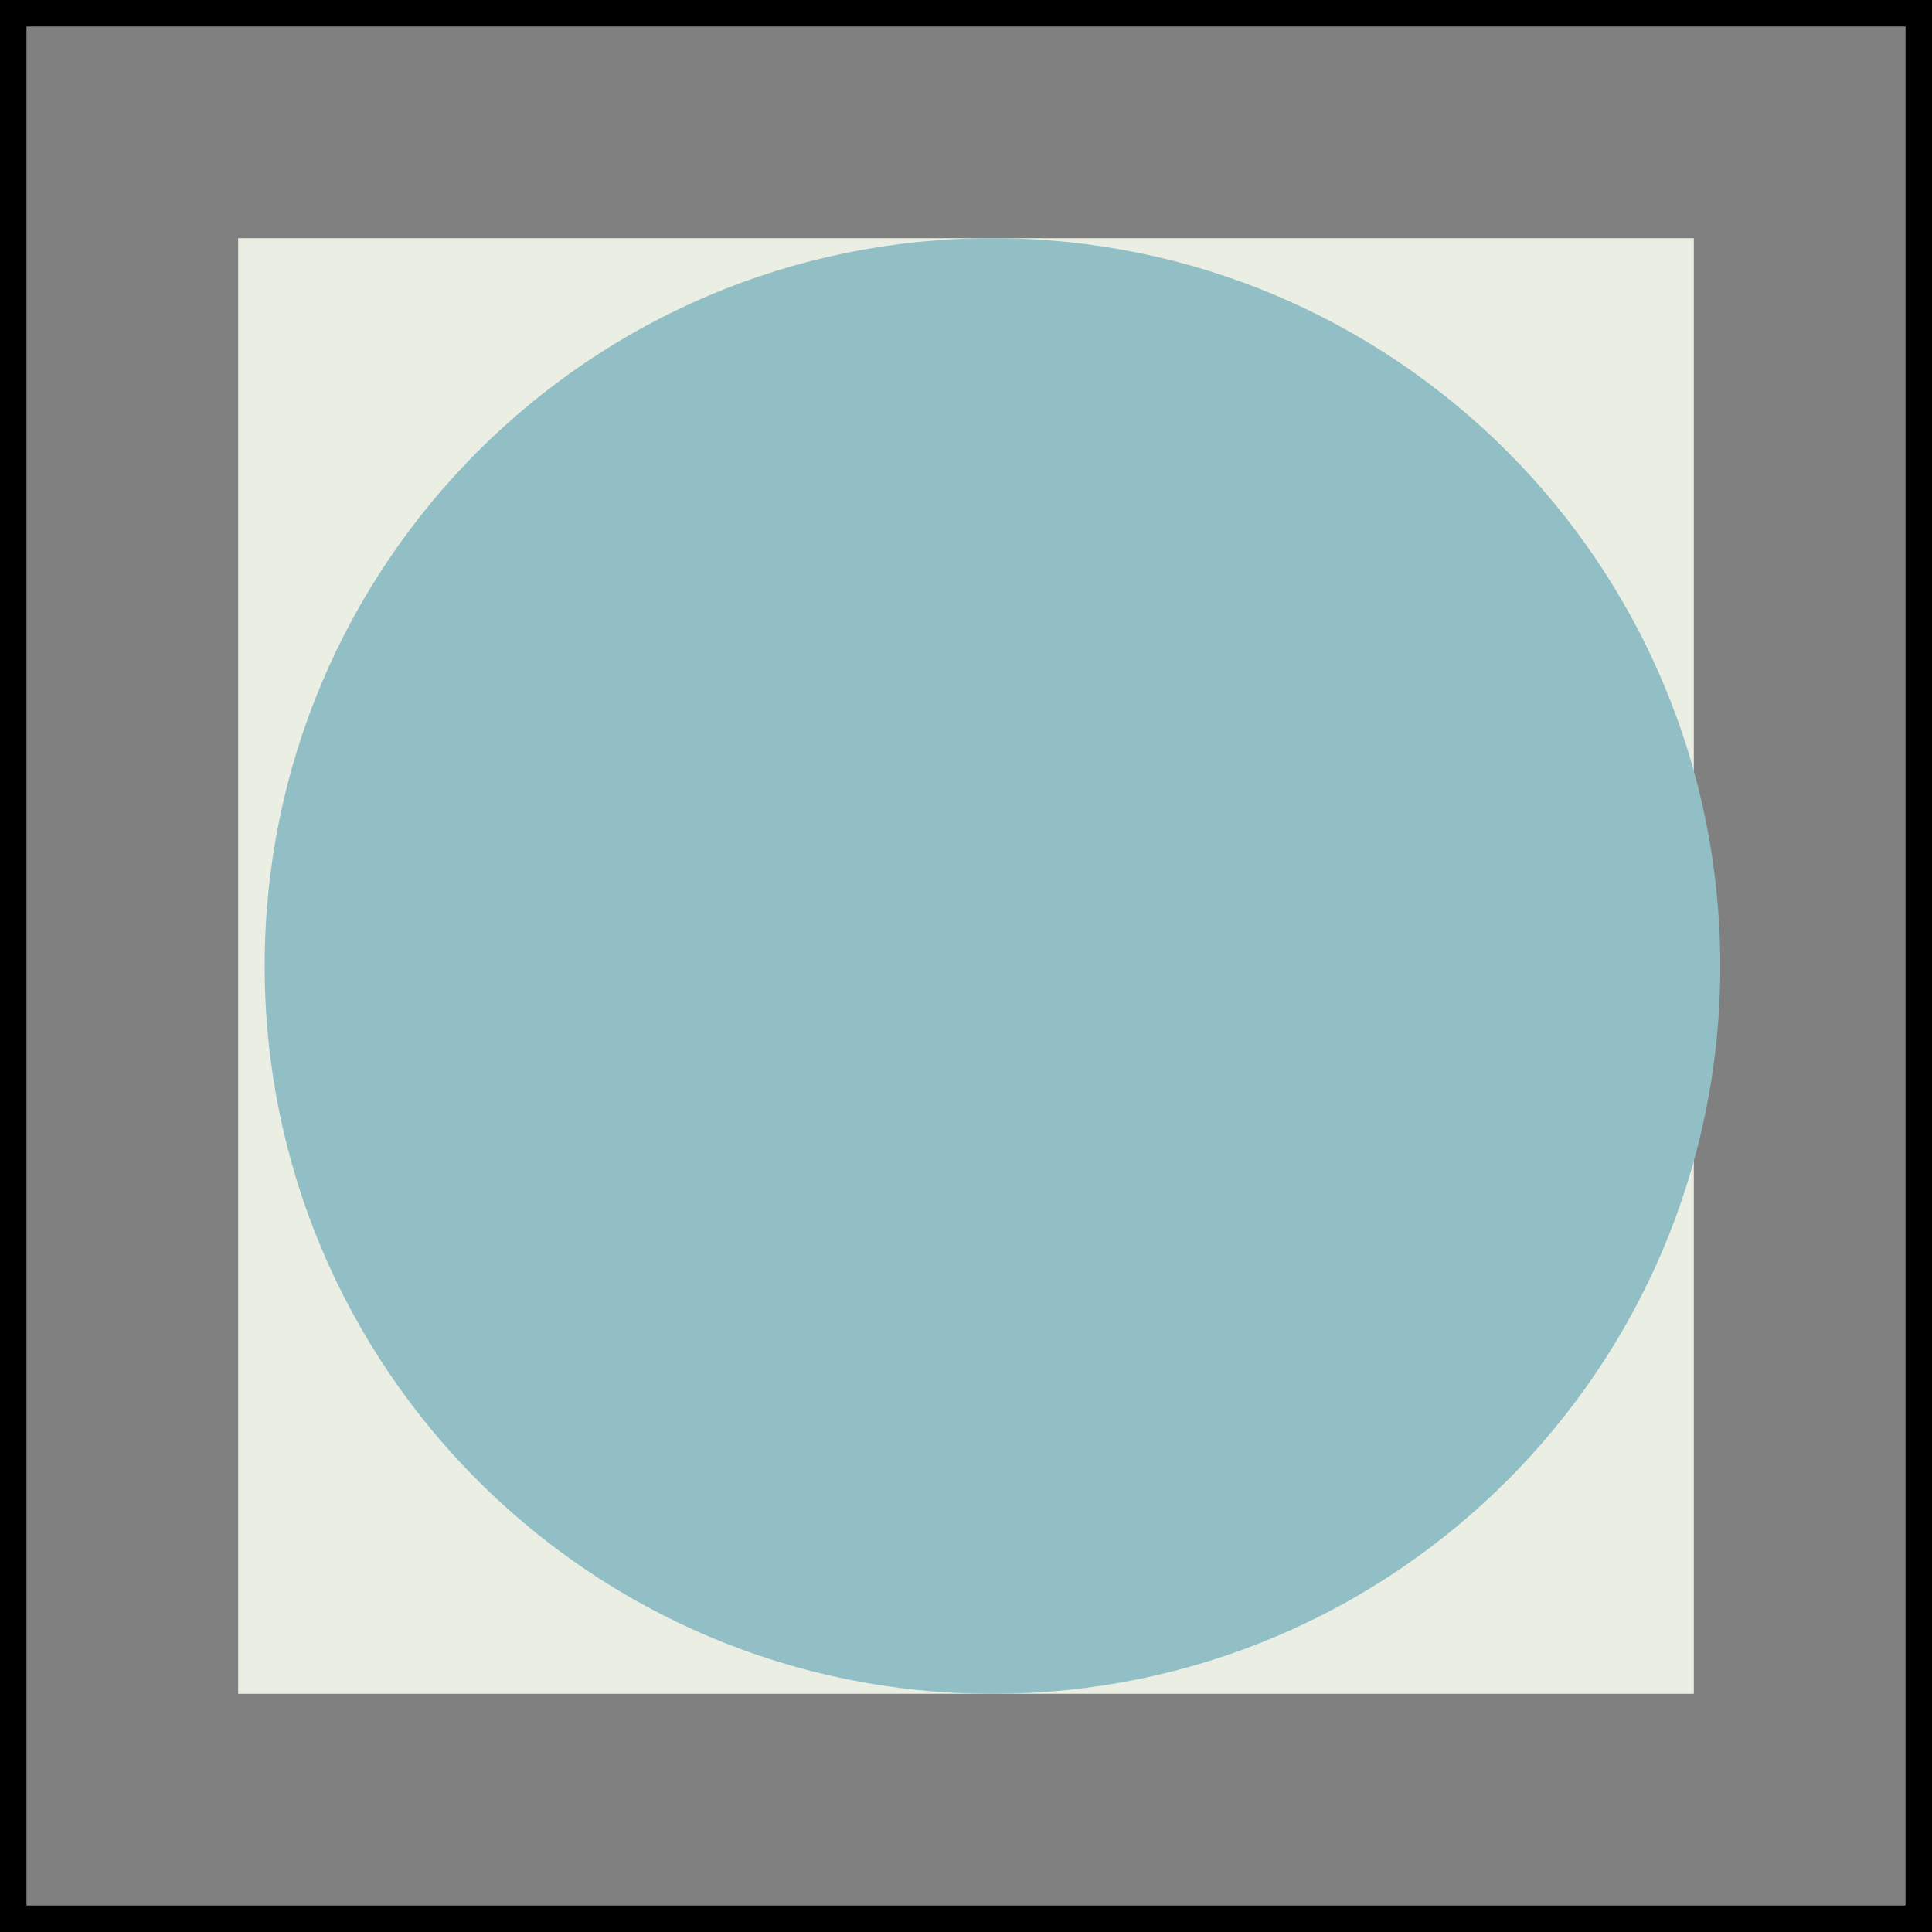 <?xml version="1.0" encoding="UTF-8"?> <svg xmlns="http://www.w3.org/2000/svg" width="73" height="73" viewBox="0 0 73 73" fill="none"><rect x="0" y="0" width="73" height="73" fill="#808080" stroke="none"/> <path d="M64 9H9V64H64V9Z" fill="#EBEFE3"></path> <path d="M0.5 0.5H72.5V72.5H0.5V0.5Z" stroke="black"></path> <path d="M10 36.5C10 51.688 22.312 64 37.5 64C52.688 64 65 51.688 65 36.5C65 21.312 52.688 9 37.5 9C22.312 9 10 21.312 10 36.5Z" fill="#92BFC6"></path> </svg> 